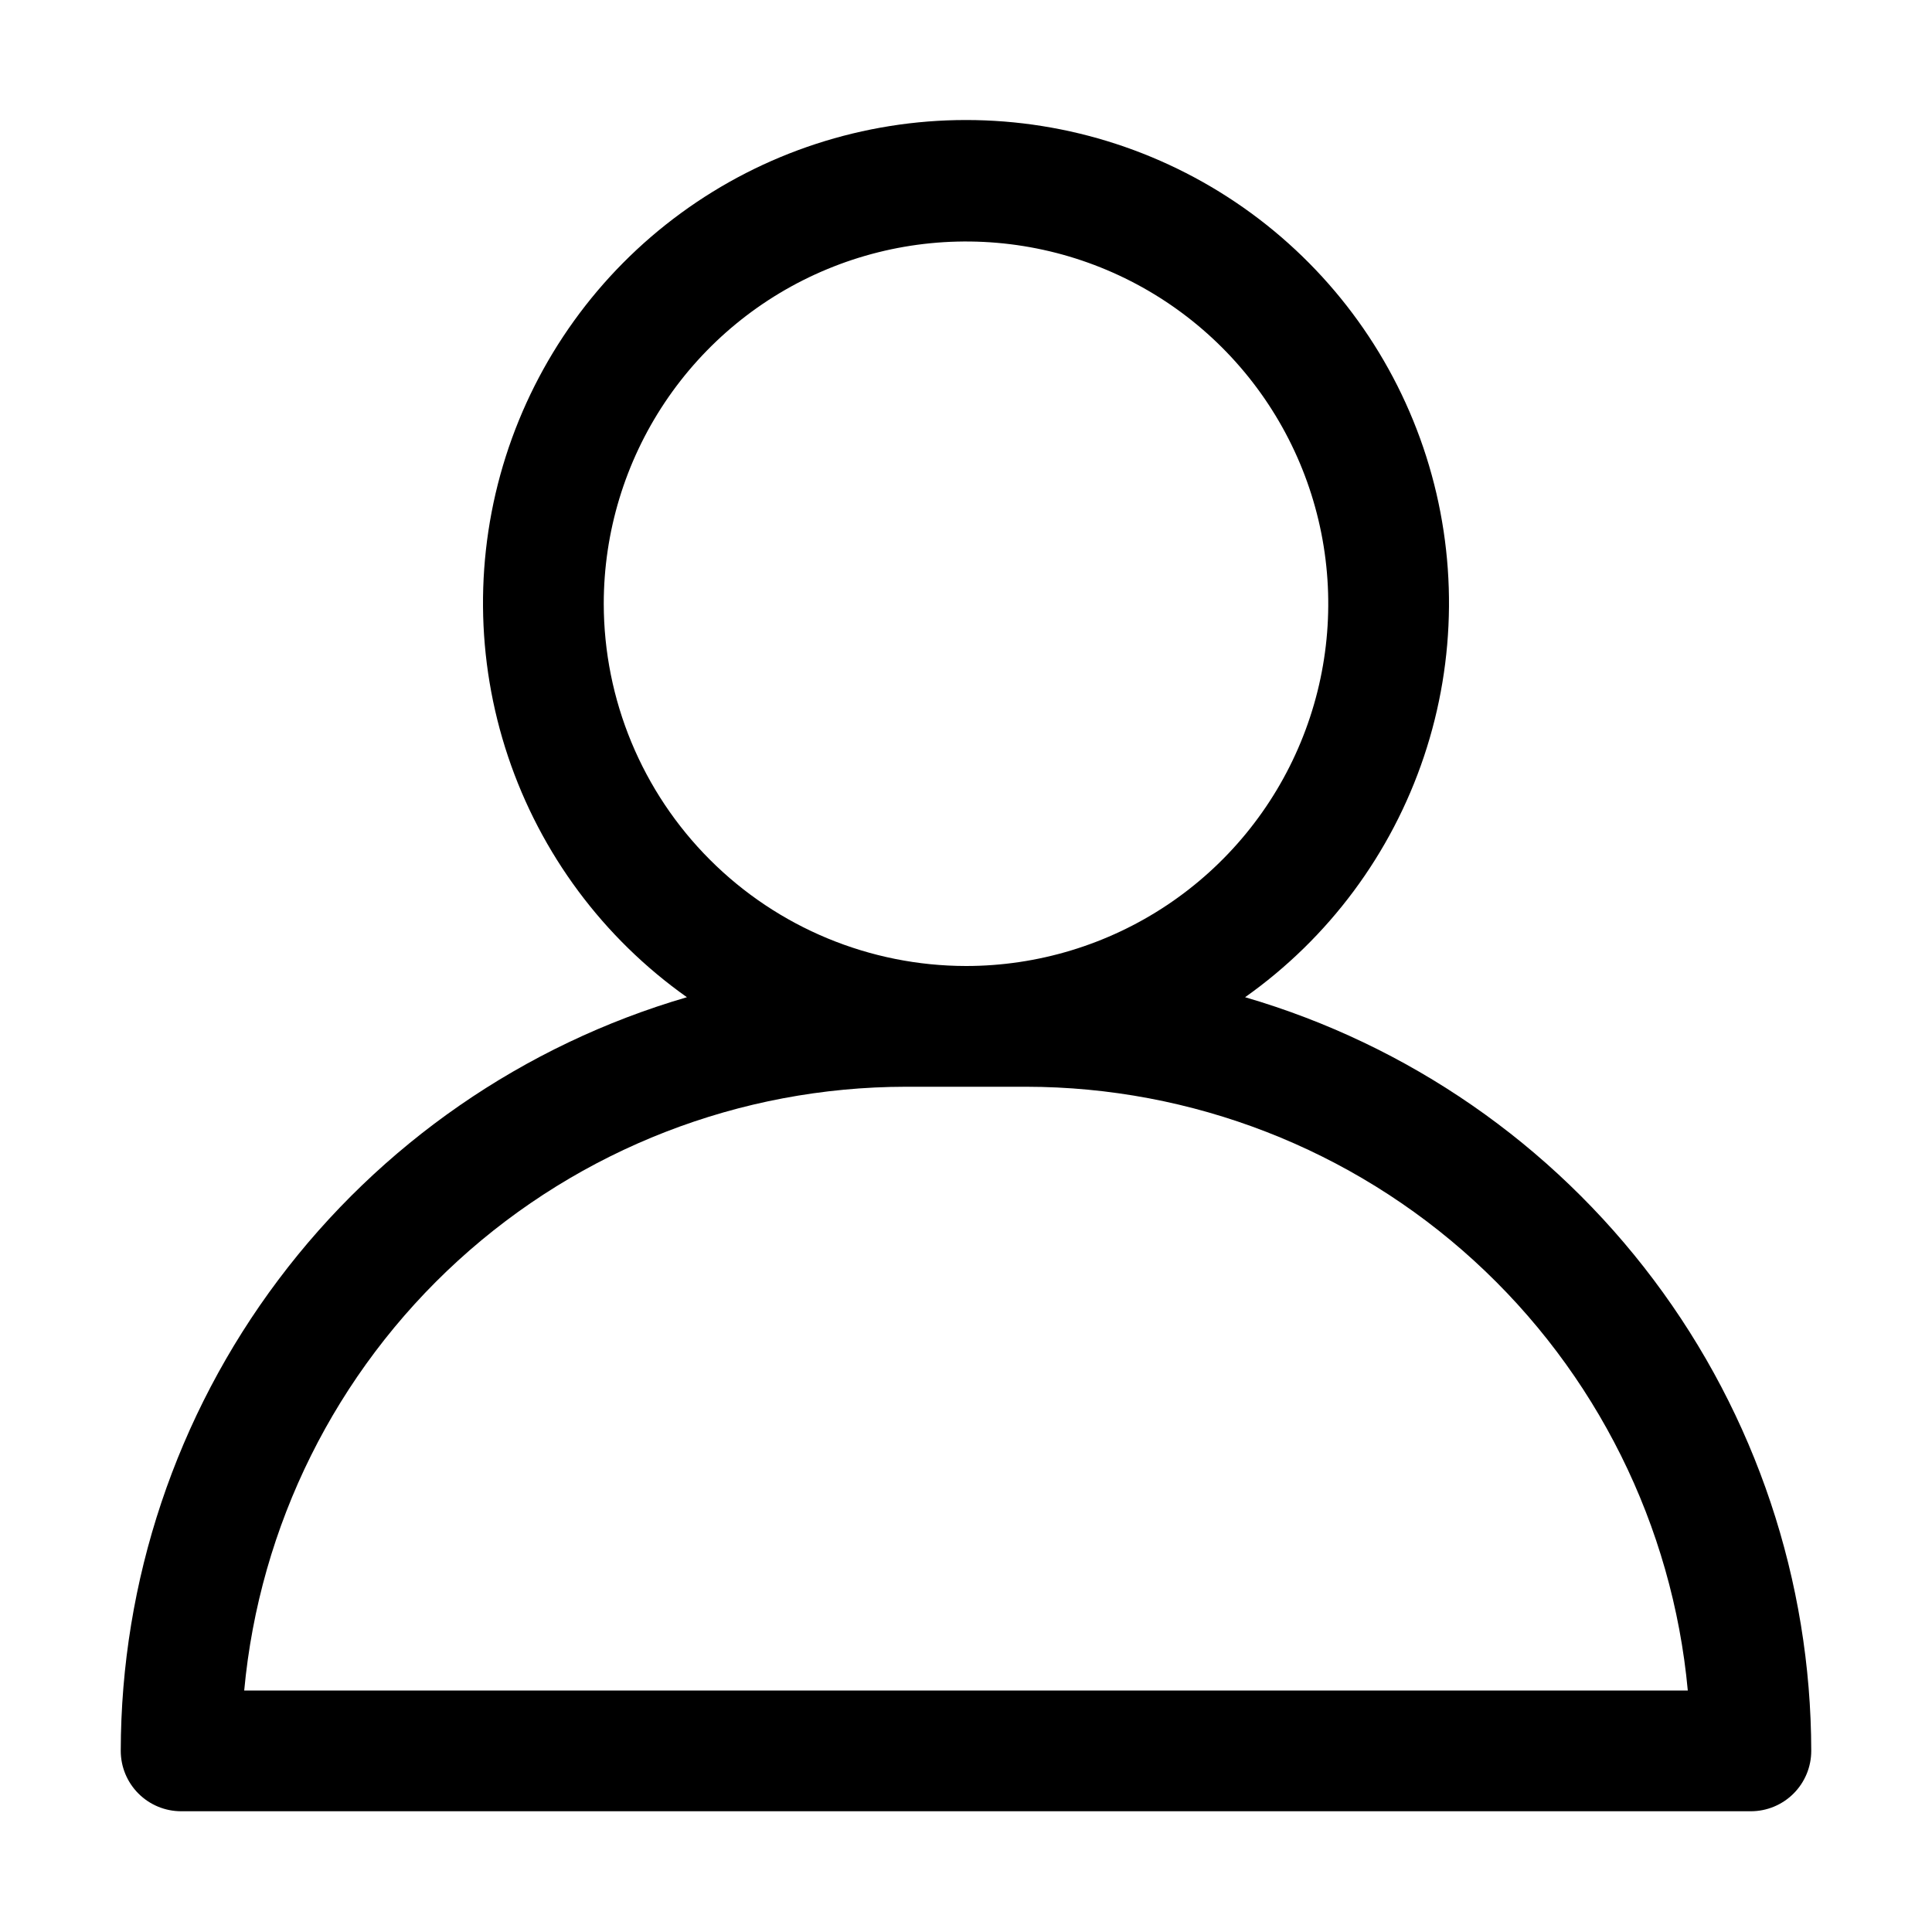 <svg width="50" height="50" viewBox="0 0 50 50" fill="none" xmlns="http://www.w3.org/2000/svg">
<path d="M32.223 25.808C34.388 24.276 36.009 22.094 36.852 19.578C37.695 17.063 37.716 14.345 36.912 11.817C36.108 9.289 34.52 7.082 32.379 5.516C30.237 3.95 27.653 3.106 25 3.106C22.347 3.106 19.763 3.95 17.622 5.516C15.48 7.082 13.893 9.289 13.088 11.817C12.284 14.345 12.305 17.063 13.148 19.578C13.991 22.094 15.612 24.276 17.777 25.808C13.555 27.039 9.845 29.605 7.204 33.121C4.562 36.637 3.131 40.915 3.125 45.312C3.125 45.727 3.29 46.124 3.583 46.417C3.876 46.71 4.273 46.875 4.688 46.875H45.312C45.727 46.875 46.124 46.71 46.417 46.417C46.71 46.124 46.875 45.727 46.875 45.312C46.869 40.915 45.438 36.637 42.796 33.121C40.155 29.605 36.445 27.039 32.223 25.808ZM15.625 15.625C15.625 13.771 16.175 11.958 17.205 10.416C18.235 8.875 19.699 7.673 21.412 6.964C23.125 6.254 25.01 6.068 26.829 6.43C28.648 6.792 30.318 7.685 31.629 8.996C32.94 10.307 33.833 11.977 34.195 13.796C34.557 15.615 34.371 17.5 33.661 19.213C32.952 20.926 31.75 22.39 30.209 23.42C28.667 24.45 26.854 25 25 25C22.515 24.997 20.131 24.009 18.374 22.251C16.616 20.494 15.628 18.11 15.625 15.625ZM6.32 43.75C6.715 39.482 8.689 35.514 11.855 32.624C15.021 29.735 19.151 28.13 23.438 28.125H26.562C30.849 28.13 34.98 29.735 38.145 32.624C41.311 35.514 43.285 39.482 43.68 43.75H6.32Z" fill="black"/>
</svg>
